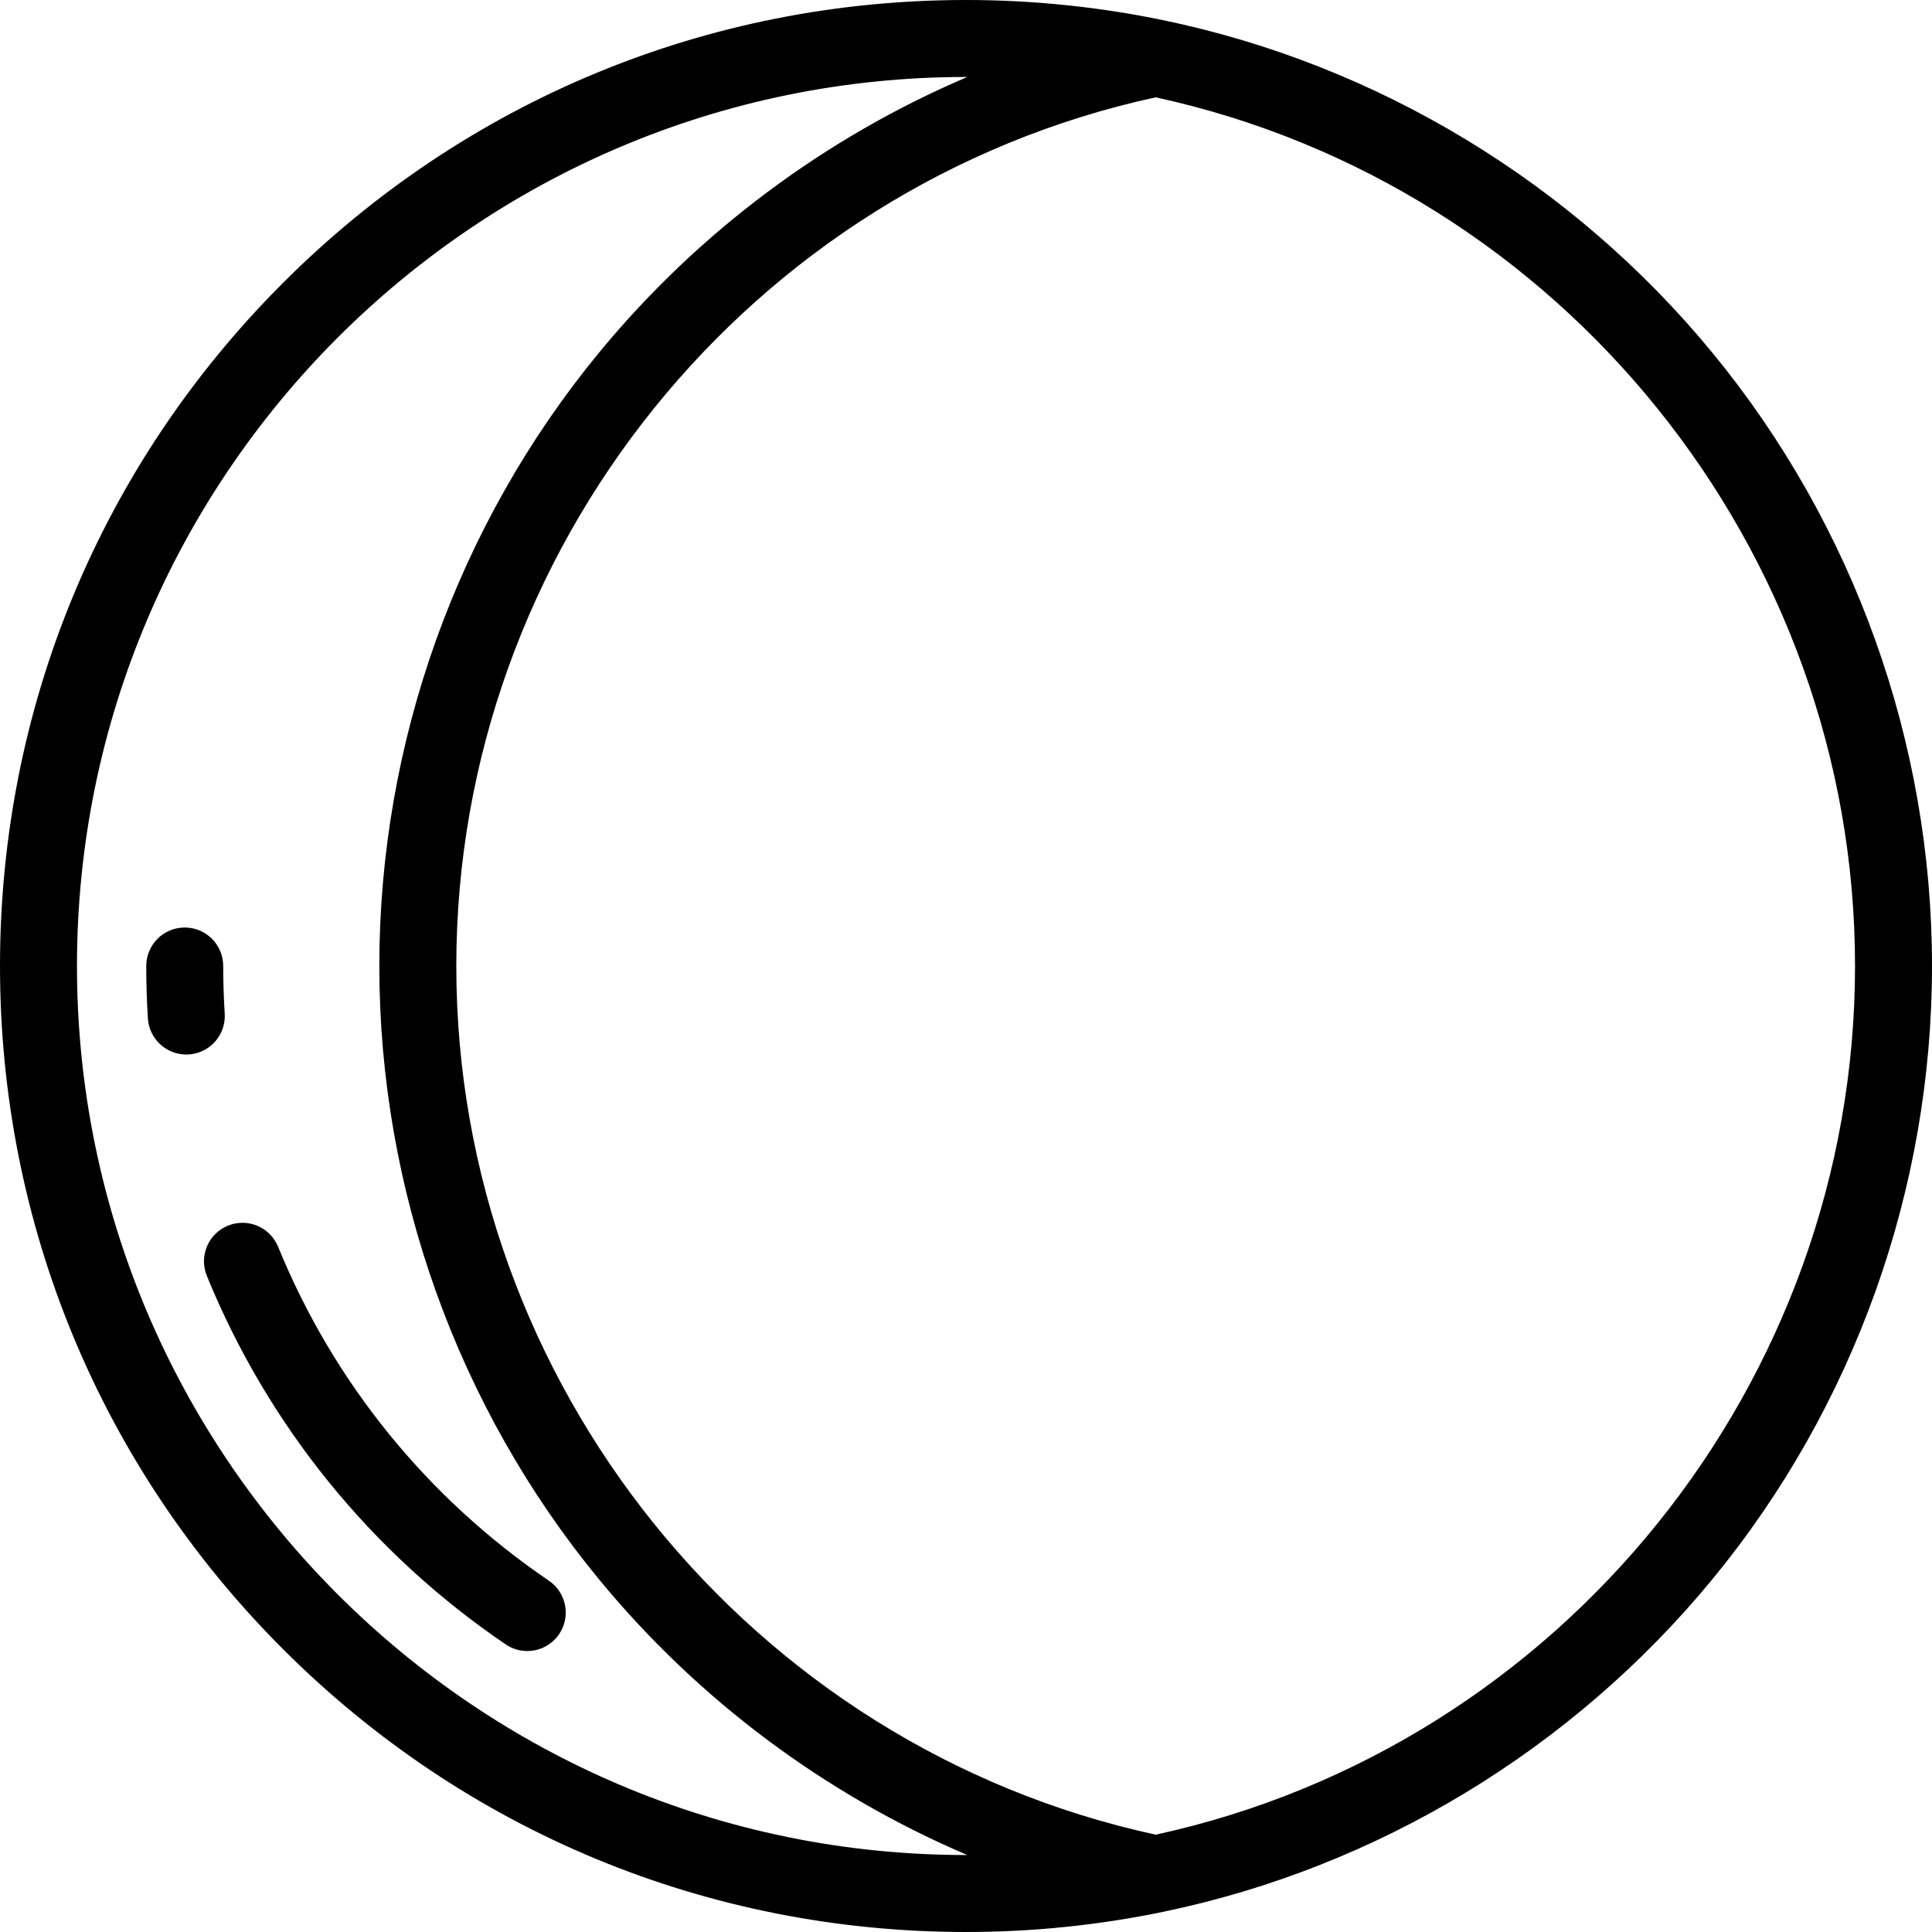 <?xml version="1.0" encoding="iso-8859-1"?>
<!-- Generator: Adobe Illustrator 19.0.0, SVG Export Plug-In . SVG Version: 6.00 Build 0)  -->
<svg version="1.1" id="Layer_1" xmlns="http://www.w3.org/2000/svg" xmlns:xlink="http://www.w3.org/1999/xlink" x="0px" y="0px"
	 viewBox="0 0 512 512" style="enable-background:new 0 0 512 512;" xml:space="preserve">
<g>
	<g>
		<path d="M453.774,93.448c-37.036-45.008-88.687-76.29-145.437-88.083C291.206,1.805,273.596,0,256,0
			C187.619,0,123.333,26.628,74.982,74.98C26.628,123.333,0,187.62,0,256s26.628,132.667,74.982,181.02
			C123.333,485.372,187.619,512,256,512c17.596,0,35.206-1.805,52.337-5.365c56.749-11.793,108.399-43.074,145.437-88.083
			C491.322,372.924,512,315.195,512,256C512,196.805,491.322,139.076,453.774,93.448z M256,491.602
			c-129.911,0-235.602-105.69-235.602-235.602S126.089,20.398,256,20.398c0.113,0,0.226,0,0.34,0
			c-37.625,16.055-71.29,41.093-97.588,73.05C121.204,139.076,100.526,196.805,100.526,256c0,59.195,20.678,116.924,58.226,162.552
			c26.297,31.957,59.963,56.995,97.588,73.05C256.226,491.602,256.113,491.602,256,491.602z M306.263,486.208
			C198.744,462.843,120.925,366.379,120.925,256S198.744,49.157,306.263,25.792C413.783,49.158,491.602,145.622,491.602,256
			S413.783,462.842,306.263,486.208z"/>
	</g>
</g>
<g>
	<g>
		<path d="M59.553,268.616c-0.264-4.171-0.398-8.416-0.398-12.616c0-5.633-4.567-10.199-10.199-10.199S38.757,250.367,38.757,256
			c0,4.627,0.148,9.305,0.438,13.902c0.342,5.402,4.829,9.557,10.17,9.557c0.216,0,0.435-0.007,0.653-0.021
			C55.639,279.083,59.907,274.237,59.553,268.616z"/>
	</g>
</g>
<g>
	<g>
		<path d="M145.466,418.905c-32.255-21.93-57.072-52.535-71.769-88.506c-2.13-5.213-8.08-7.713-13.299-5.584
			c-5.214,2.131-7.714,8.085-5.584,13.3c16.218,39.696,43.6,73.466,79.182,97.659c1.756,1.193,3.751,1.765,5.726,1.765
			c3.263,0,6.47-1.563,8.443-4.465C151.333,428.416,150.123,422.073,145.466,418.905z"/>
	</g>
</g>
<g>
</g>
<g>
</g>
<g>
</g>
<g>
</g>
<g>
</g>
<g>
</g>
<g>
</g>
<g>
</g>
<g>
</g>
<g>
</g>
<g>
</g>
<g>
</g>
<g>
</g>
<g>
</g>
<g>
</g>
</svg>
